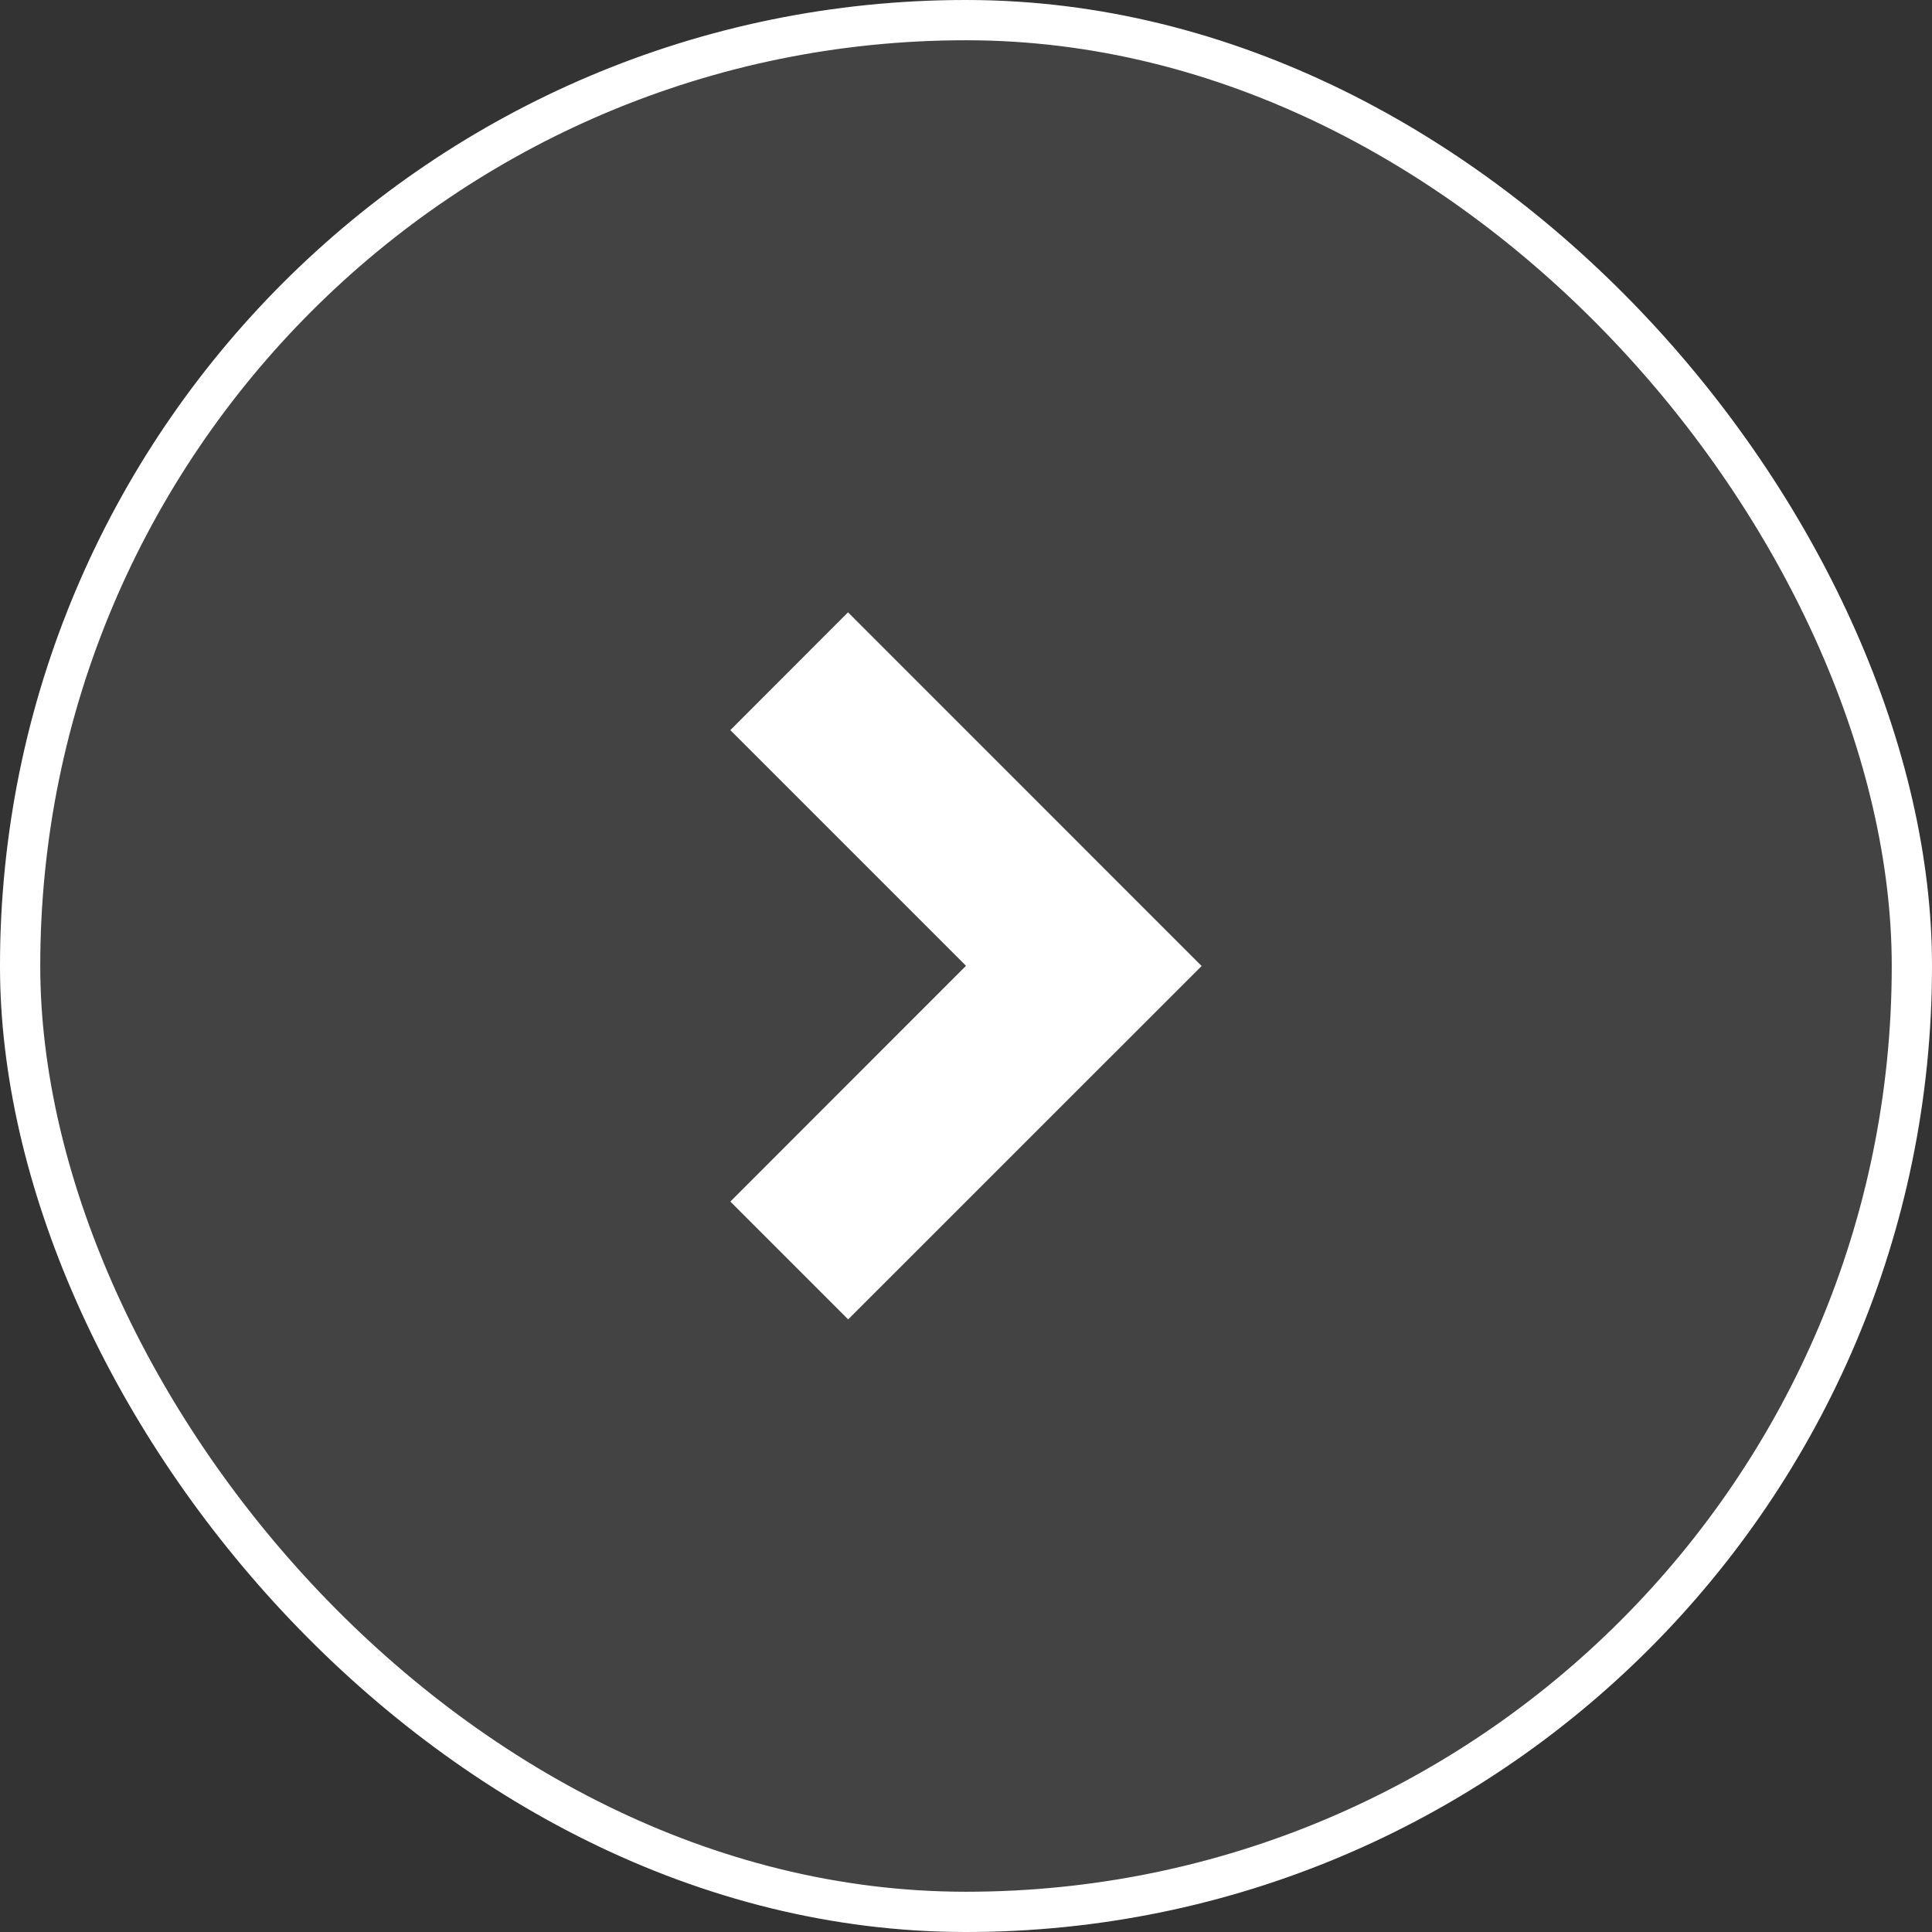 <svg xmlns="http://www.w3.org/2000/svg" width="48" height="48" viewBox="0 0 48 48">
  <rect x="0" y="0" width="48" height="48" fill="#333333" stroke="none"/>
  <g id="组_30267" data-name="组 30267" transform="translate(-645 -1962.035)">
    <g id="矩形_5021" data-name="矩形 5021" transform="translate(645 1962.035)" fill="rgba(255,255,255,0.08)" stroke="#fff" stroke-width="1">
      <rect width="48" height="48" rx="24" stroke="none"/>
      <rect x="0.5" y="0.5" width="47" height="47" rx="23.5" fill="none"/>
    </g>
    <path id="路径_156711" data-name="路径 156711" d="M17.435,11.636l8.782,8.784L17.435,29.2l-2.927-2.927,5.855-5.858-5.855-5.855,2.927-2.93Z" transform="translate(648.637 1965.615)" fill="#fff"/>
  </g>
</svg>
